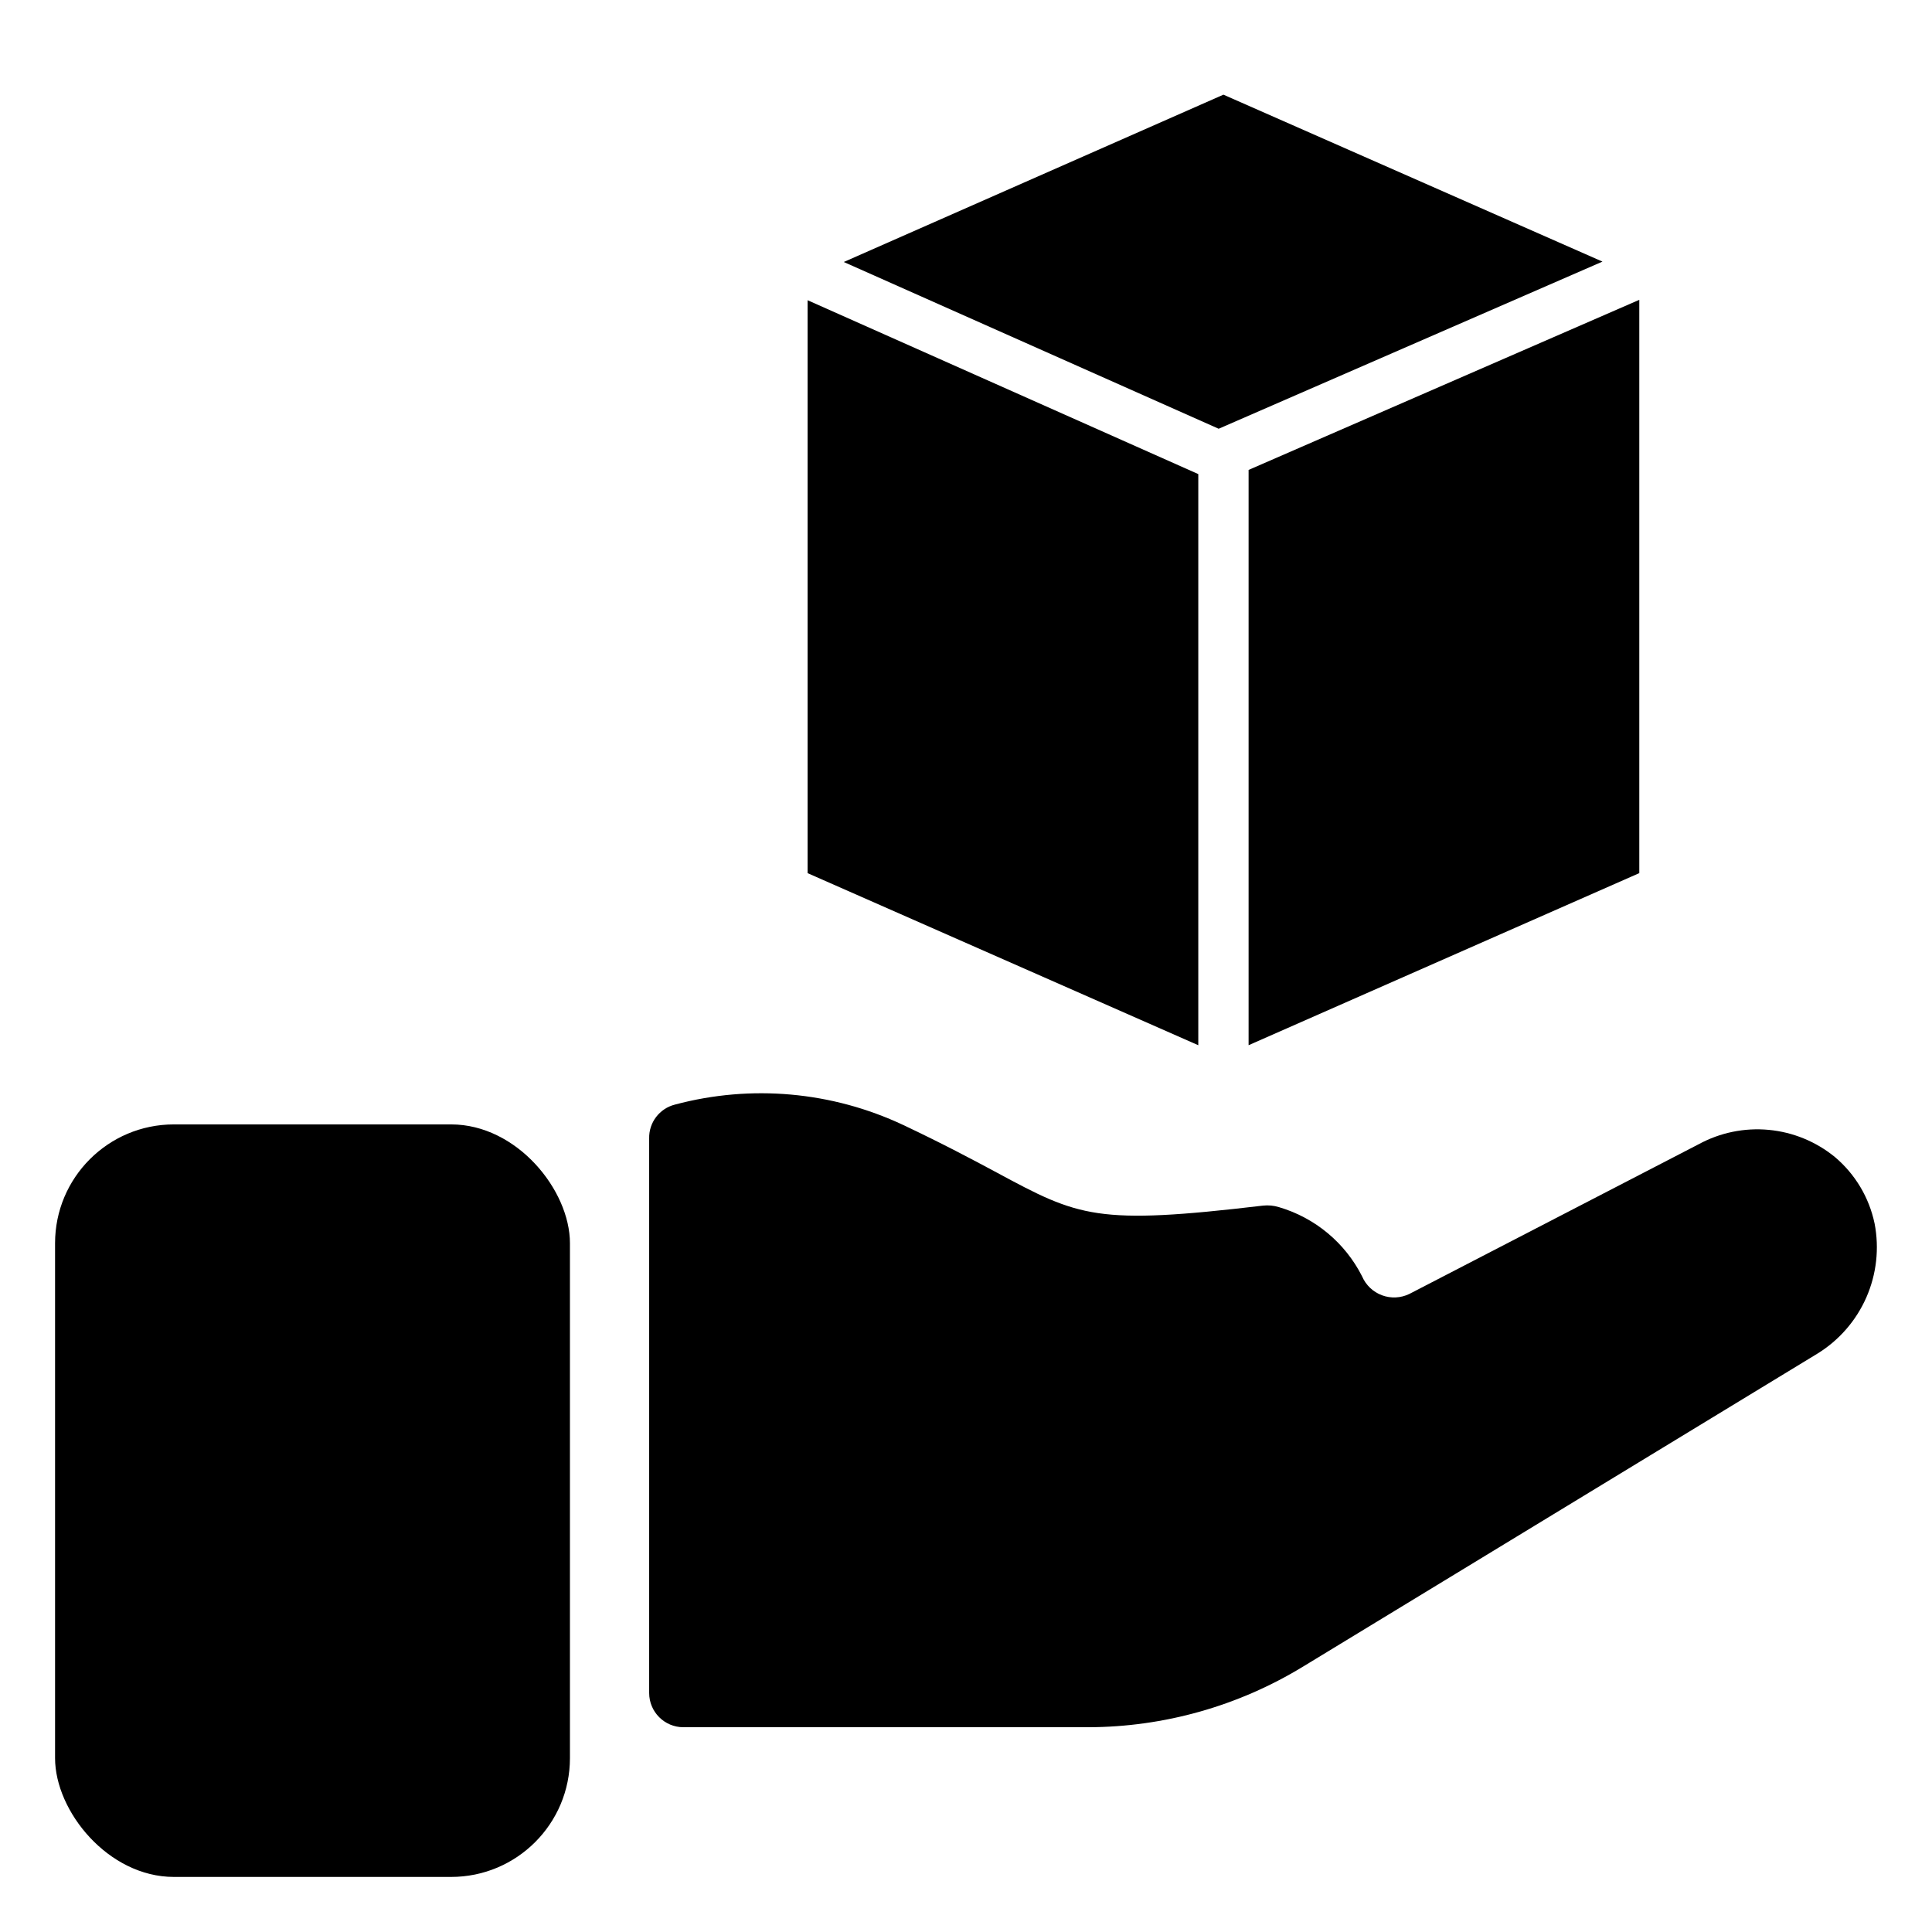 <?xml version="1.0" encoding="UTF-8"?>
<!-- Uploaded to: ICON Repo, www.iconrepo.com, Generator: ICON Repo Mixer Tools -->
<svg fill="#000000" width="800px" height="800px" version="1.1" viewBox="144 144 512 512" xmlns="http://www.w3.org/2000/svg">
 <g>
  <path d="m640.78 468.22c-1.441-6.867-5.137-13.055-10.496-17.582-4.996-4.094-11.102-6.606-17.531-7.211-6.434-0.609-12.898 0.715-18.574 3.801l-76.676 39.676c-2.273 1.109-4.902 1.238-7.269 0.355-2.371-0.883-4.277-2.699-5.273-5.027-4.492-8.871-12.449-15.5-21.988-18.316-1.371-0.43-2.82-0.57-4.25-0.418-44.242 5.246-48.754 2.992-70.586-8.766-6.352-3.41-14.328-7.66-24.77-12.594-18.898-8.891-40.336-10.805-60.512-5.406-4.09 1.031-6.926 4.758-6.82 8.973v146.95c0 5.016 4.062 9.078 9.078 9.078h107.32c20.035-0.055 39.672-5.59 56.785-16.004l136.45-83.023c5.723-3.535 10.234-8.727 12.934-14.883 2.699-6.16 3.461-12.996 2.18-19.598z"/>
  <path d="m190.08 441.98h73.473c17.391 0 31.488 17.391 31.488 31.488v136.45c0 17.391-14.098 31.488-31.488 31.488h-73.473c-17.391 0-31.488-17.391-31.488-31.488v-136.45c0-17.391 14.098-31.488 31.488-31.488z"/>
  <path d="m568.67 213.33-100.45-44.242-100.61 44.344 99.348 44.191z"/>
  <path d="m474.89 420.99 103.54-45.605v-151.93l-103.54 45.078z"/>
  <path d="m461.56 269.64-103.54-46.078v151.83l103.54 45.605z"/>
 </g>
</svg>